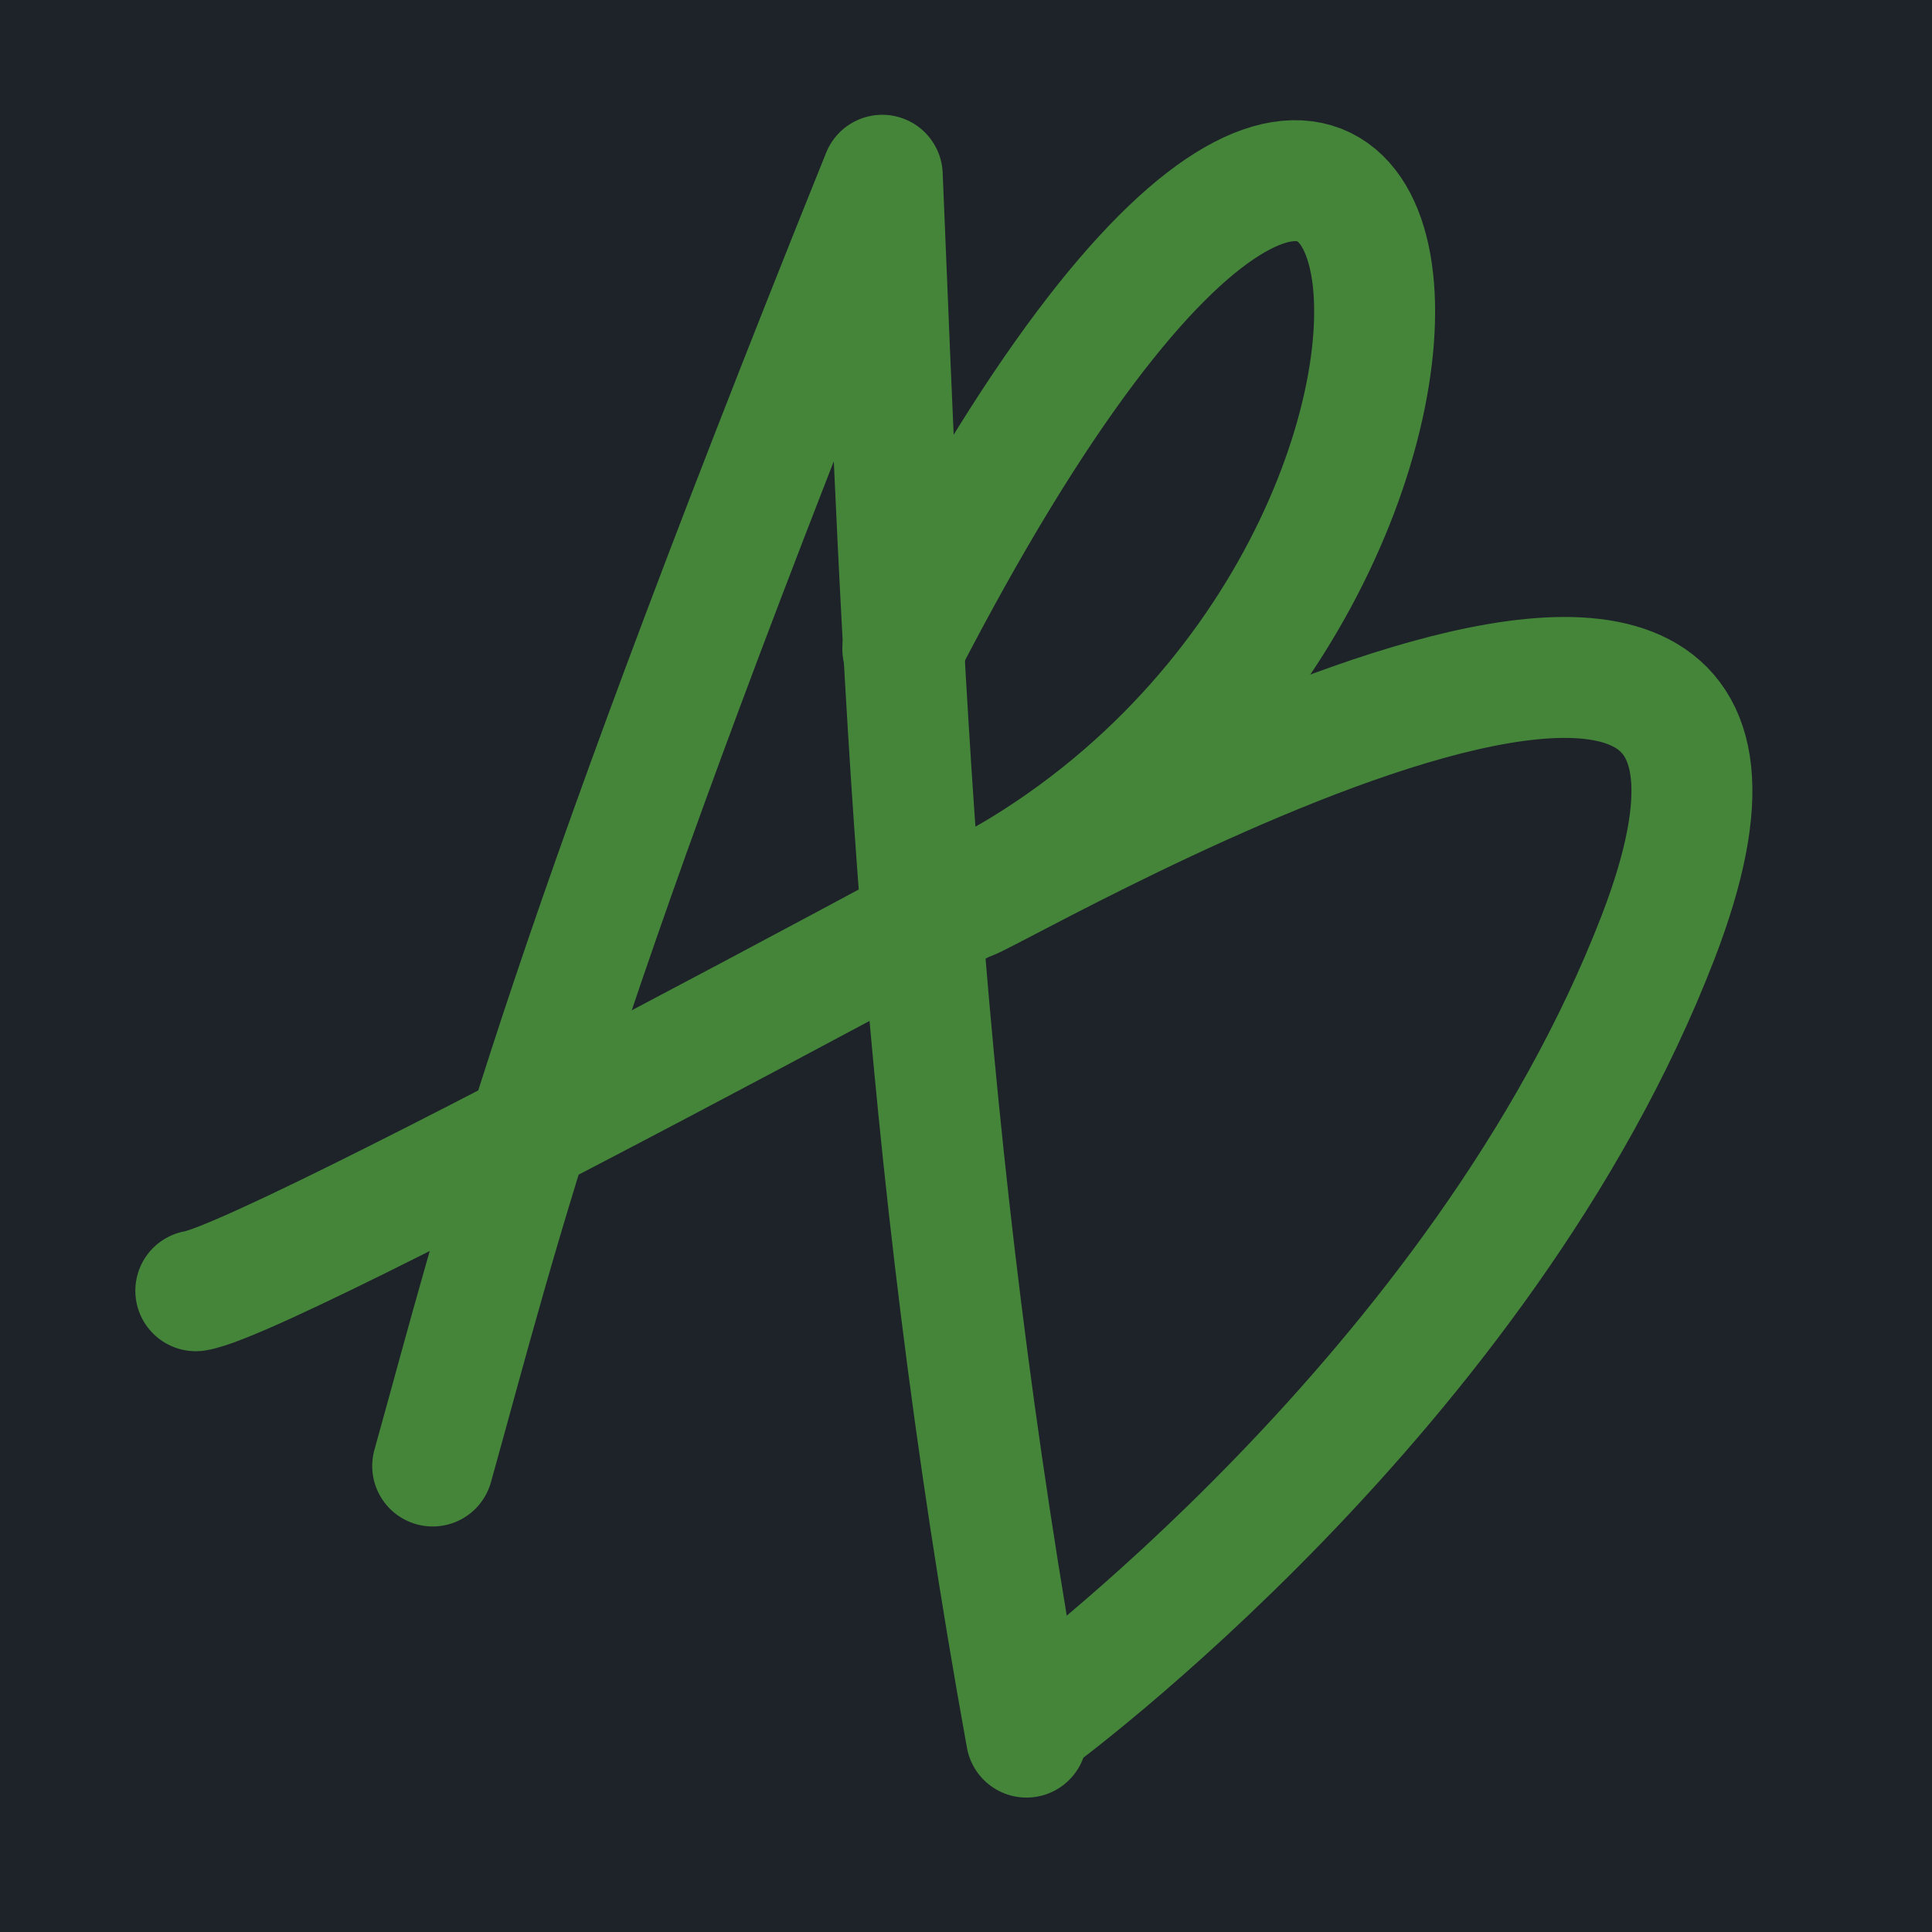 <?xml version="1.0" encoding="UTF-8" standalone="no"?>
<!-- Created with Inkscape (http://www.inkscape.org/) -->

<svg
   width="16"
   height="16"
   viewBox="0 0 4.233 4.233"
   version="1.1"
   id="svg1"
   inkscape:version="1.4 (86a8ad7, 2024-10-11)"
   sodipodi:docname="websitelogo.svg"
   inkscape:export-filename="..\websitelogo_small_dark.png"
   inkscape:export-xdpi="96"
   inkscape:export-ydpi="96"
   xmlns:inkscape="http://www.inkscape.org/namespaces/inkscape"
   xmlns:sodipodi="http://sodipodi.sourceforge.net/DTD/sodipodi-0.dtd"
   xmlns="http://www.w3.org/2000/svg"
   xmlns:svg="http://www.w3.org/2000/svg">
  <sodipodi:namedview
     id="namedview1"
     pagecolor="#505050"
     bordercolor="#ffffff"
     borderopacity="1"
     inkscape:showpageshadow="0"
     inkscape:pageopacity="0"
     inkscape:pagecheckerboard="1"
     inkscape:deskcolor="#505050"
     inkscape:document-units="mm"
     inkscape:zoom="35.178002"
     inkscape:cx="-1.7624651"
     inkscape:cy="7.8173854"
     inkscape:window-width="2880"
     inkscape:window-height="1496"
     inkscape:window-x="-12"
     inkscape:window-y="-12"
     inkscape:window-maximized="1"
     inkscape:current-layer="layer1" />
  <defs
     id="defs1" />
  <g
     inkscape:label="bground"
     inkscape:groupmode="layer"
     id="layer1">
    <rect
       style="fill:#1e2229;fill-opacity:1;stroke-width:0.265"
       id="rect1"
       width="4.701"
       height="4.633"
       x="-0.248"
       y="-0.181" />
  </g>
  <g
     inkscape:groupmode="layer"
     id="layer2"
     inkscape:label="main">
    <path
       style="fill:none;stroke:#44853a;stroke-width:0.265;stroke-linecap:round;stroke-linejoin:round;stroke-dasharray:none;stroke-opacity:1"
       d="M 0.948,3.212 C 1.098,2.675 1.212,2.174 1.933,0.384 1.977,1.444 2.011,2.492 2.249,3.806"
       id="path1"
       sodipodi:nodetypes="ccc" />
    <path
       style="fill:none;fill-opacity:1;stroke:#44853a;stroke-width:0.265;stroke-linecap:round;stroke-linejoin:round;stroke-dasharray:none;stroke-opacity:1"
       d="M 1.978,1.422 C 3.154,-0.86 3.489,1.277 2.121,1.971 2.092,2.009 4.114,0.803 3.633,2.053 3.249,3.049 2.264,3.768 2.264,3.768"
       id="path2"
       sodipodi:nodetypes="ccsc" />
    <path
       style="fill:none;fill-opacity:1;stroke:#44853a;stroke-width:0.265;stroke-linecap:round;stroke-linejoin:round;stroke-dasharray:none;stroke-opacity:1"
       d="M 0.429,2.828 C 0.617,2.798 2.73,1.64 2.73,1.64"
       id="path3"
       sodipodi:nodetypes="cc" />
  </g>
</svg>
